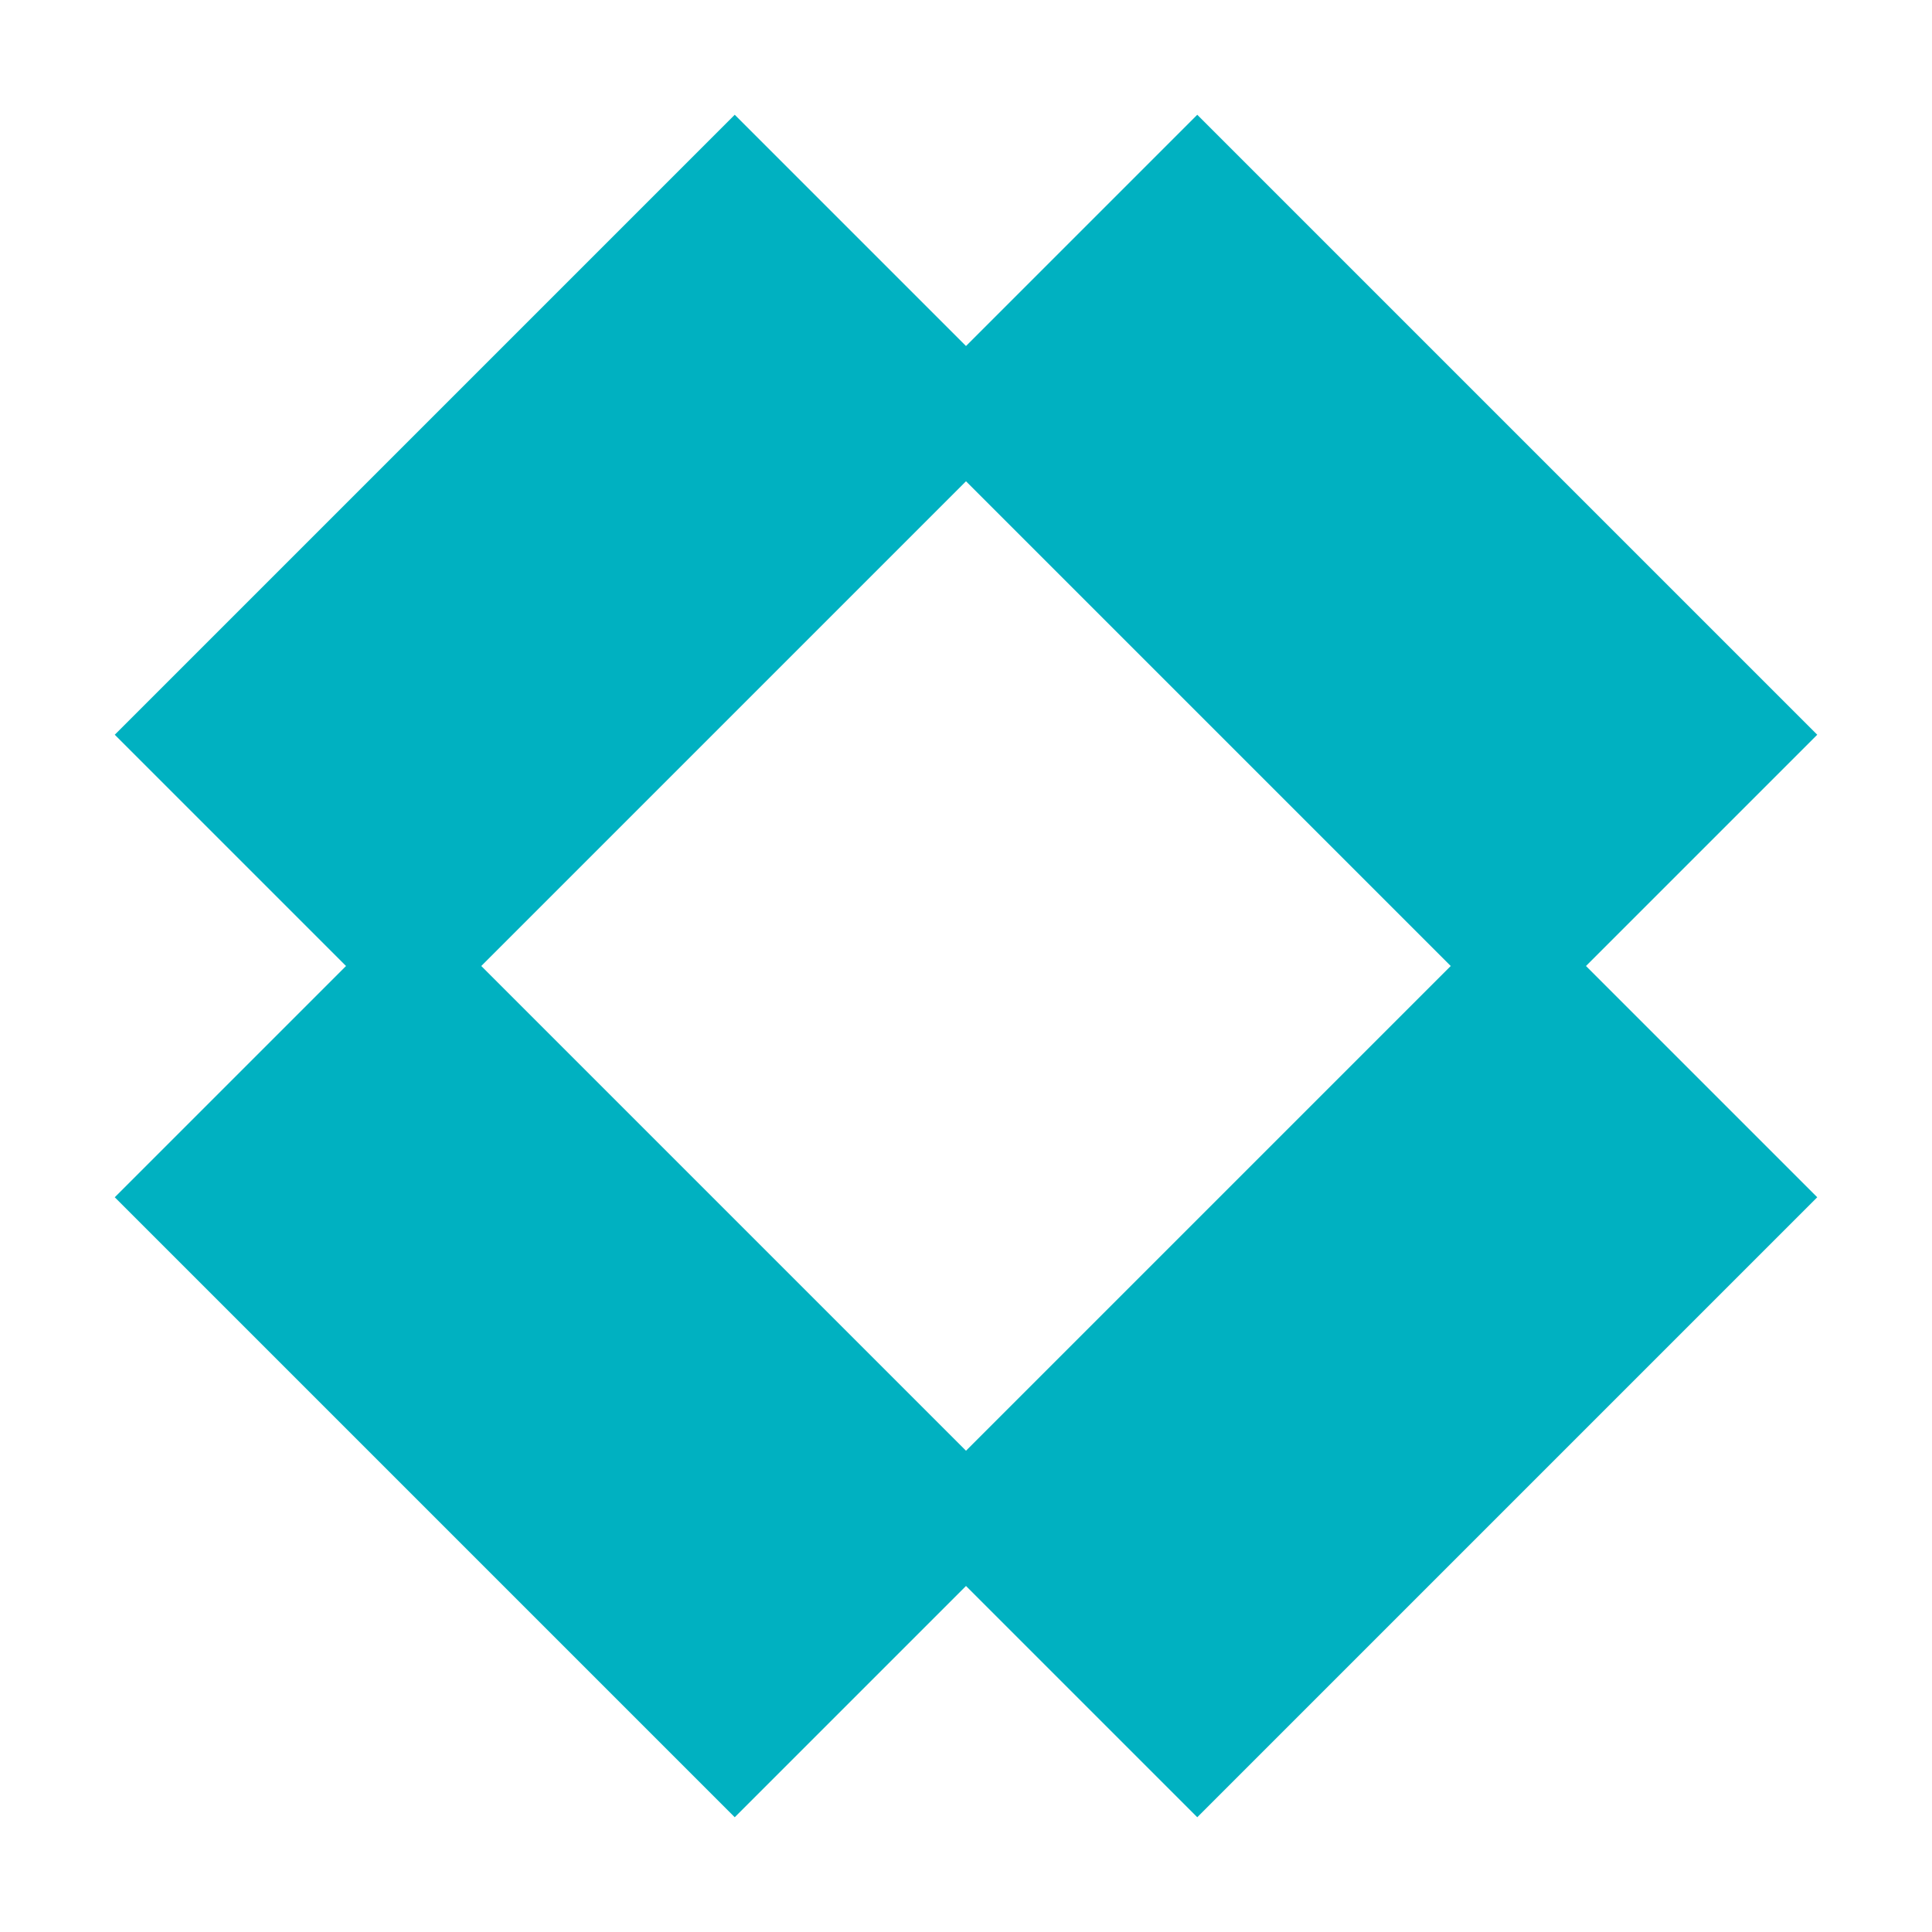<?xml version="1.0" encoding="UTF-8"?> <svg xmlns="http://www.w3.org/2000/svg" width="100" height="100" viewBox="0 0 100 100" fill="none"><path d="M94.06 38.03L61.97 5.94L50 17.91L38.03 5.94L5.94 38.03L17.91 50L5.94 61.97L38.03 94.06L50 82.09L61.97 94.06L94.06 61.97L82.09 50L94.06 38.03ZM50 75.09L24.91 50L50 24.91L75.09 50L50 75.09Z" fill="#00B1C1"></path></svg> 